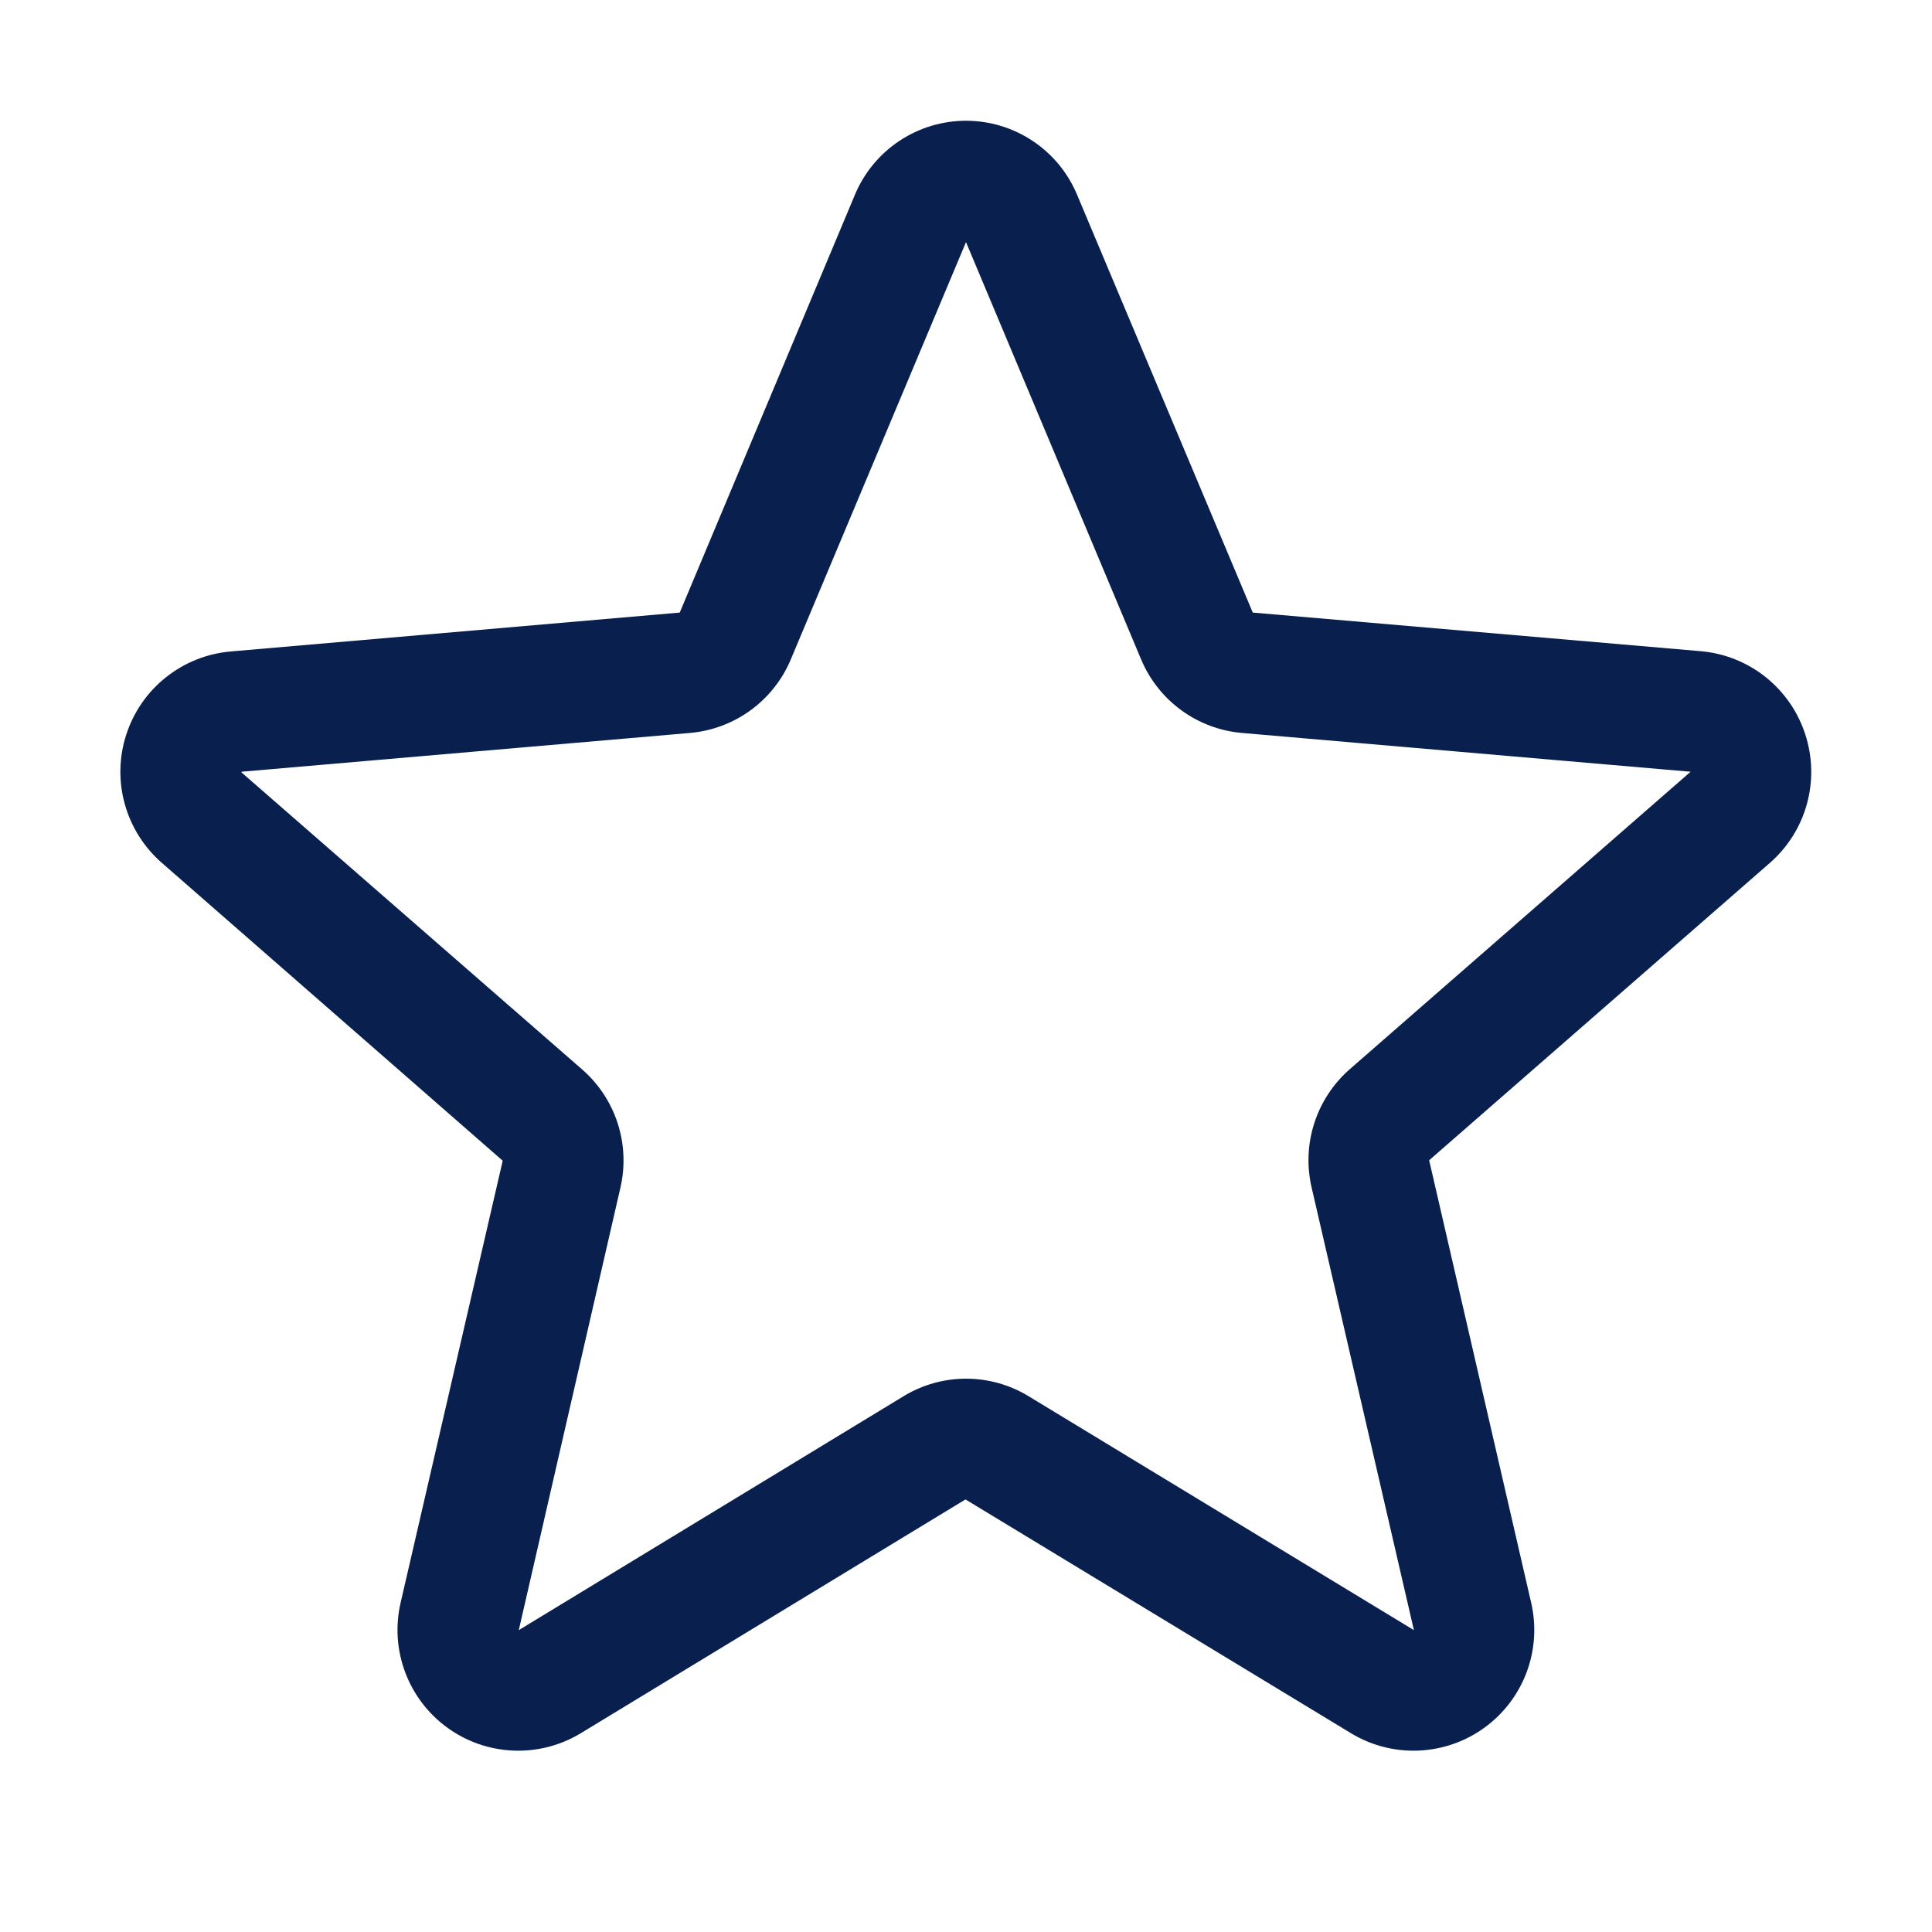 <svg xmlns="http://www.w3.org/2000/svg" fill="none" viewBox="0 0 60 60" height="60" width="60">
<path fill="#09204F" d="M56.063 22.802C55.836 22.102 55.407 21.485 54.832 21.026C54.257 20.568 53.559 20.289 52.826 20.224L38.906 19.024L33.45 6.049C33.166 5.368 32.687 4.787 32.073 4.378C31.459 3.969 30.738 3.75 30 3.75C29.262 3.75 28.541 3.969 27.927 4.378C27.313 4.787 26.834 5.368 26.55 6.049L21.11 19.024L7.174 20.231C6.438 20.293 5.737 20.571 5.159 21.03C4.58 21.488 4.15 22.108 3.922 22.81C3.694 23.512 3.678 24.267 3.877 24.978C4.076 25.689 4.48 26.326 5.039 26.808L15.612 36.047L12.443 49.767C12.275 50.485 12.323 51.237 12.581 51.928C12.838 52.619 13.293 53.218 13.889 53.652C14.485 54.086 15.196 54.334 15.933 54.366C16.669 54.398 17.399 54.212 18.03 53.831L29.984 46.566L41.963 53.831C42.594 54.212 43.324 54.398 44.06 54.366C44.797 54.334 45.508 54.086 46.104 53.652C46.7 53.218 47.155 52.619 47.413 51.928C47.67 51.237 47.718 50.485 47.55 49.767L44.384 36.033L54.954 26.808C55.513 26.324 55.917 25.685 56.114 24.973C56.311 24.26 56.293 23.505 56.063 22.802ZM52.495 23.974L41.925 33.199C41.411 33.647 41.028 34.226 40.818 34.875C40.608 35.524 40.579 36.217 40.734 36.881L43.91 50.625L31.941 43.359C31.357 43.004 30.686 42.816 30.002 42.816C29.319 42.816 28.648 43.004 28.064 43.359L16.111 50.625L19.266 36.891C19.421 36.227 19.392 35.533 19.182 34.884C18.972 34.235 18.59 33.656 18.075 33.209L7.5 23.988C7.499 23.981 7.499 23.974 7.5 23.967L21.431 22.762C22.111 22.703 22.762 22.458 23.314 22.055C23.865 21.653 24.296 21.107 24.56 20.477L30 7.519L35.438 20.477C35.702 21.107 36.133 21.653 36.684 22.055C37.235 22.458 37.886 22.703 38.566 22.762L52.5 23.967C52.5 23.967 52.5 23.981 52.5 23.984L52.495 23.974Z"></path>
</svg>
